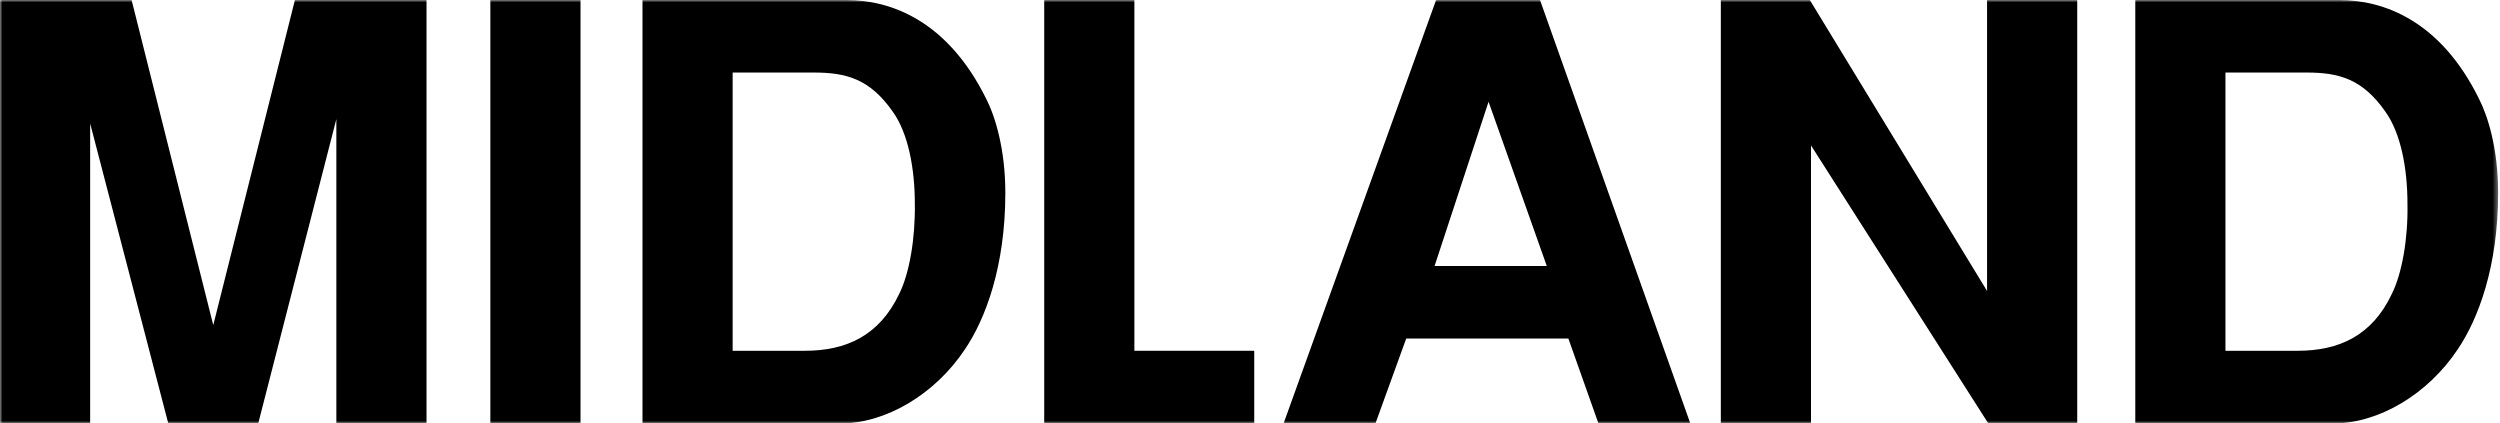 <svg width="502" height="85" viewBox="0 0 502 85" fill="none" xmlns="http://www.w3.org/2000/svg">
<mask id="mask0_2328_1211" style="mask-type:luminance" maskUnits="userSpaceOnUse" x="0" y="0" width="502" height="85">
<path d="M501.626 0H0V85H501.626V0Z" fill="white"/>
</mask>
<g mask="url(#mask0_2328_1211)">
<path d="M67.54 85V23.91L51.857 85H33.787L18.104 24.797V85H0V0H26.423L42.822 65.285L59.221 0H85.644V85H67.54Z" fill="black"/>
<path d="M116.568 0H98.464V85H116.568V0Z" fill="black"/>
<path d="M129.012 0H169.925C178.96 0 190.279 4.195 198.018 19.817C199.825 23.331 201.871 29.948 201.871 38.714C201.871 53.517 197.882 64.023 193.79 70.094C187.756 79.201 177.869 85.034 168.697 85.034H129.012V0ZM147.116 70.436H161.606C169.925 70.436 176.573 67.4 180.562 59.009C182.608 54.916 183.801 47.923 183.699 40.931C183.699 33.836 182.369 26.707 179.232 22.376C174.664 15.861 169.959 14.565 163.413 14.565H147.116V70.436Z" fill="black"/>
<path d="M251.852 85H209.679V0H227.783V70.436H251.852V85Z" fill="black"/>
<path d="M339.407 85H320.961L314.928 67.98H282.367L276.197 85H257.751L288.368 0H309.232L339.407 85ZM288.025 53.415H310.597L298.903 20.431L288.061 53.415H288.025Z" fill="black"/>
<path d="M363.409 0L399.002 58.429V0H417.107V85H399.24L363.648 29.198V85H345.542V0H363.409Z" fill="black"/>
<path d="M428.767 0H469.68C478.715 0 490.069 4.195 497.772 19.817C499.581 23.331 501.626 29.948 501.626 38.714C501.626 53.517 497.637 64.023 493.545 70.094C487.511 79.201 477.624 85.034 468.452 85.034H428.767V0ZM446.87 70.436H461.36C469.68 70.436 476.327 67.4 480.283 59.009C482.328 54.916 483.556 47.923 483.419 40.931C483.419 33.836 482.089 26.707 478.953 22.376C474.384 15.861 469.68 14.565 463.167 14.565H446.87V70.436Z" fill="black"/>
</g>
</svg>